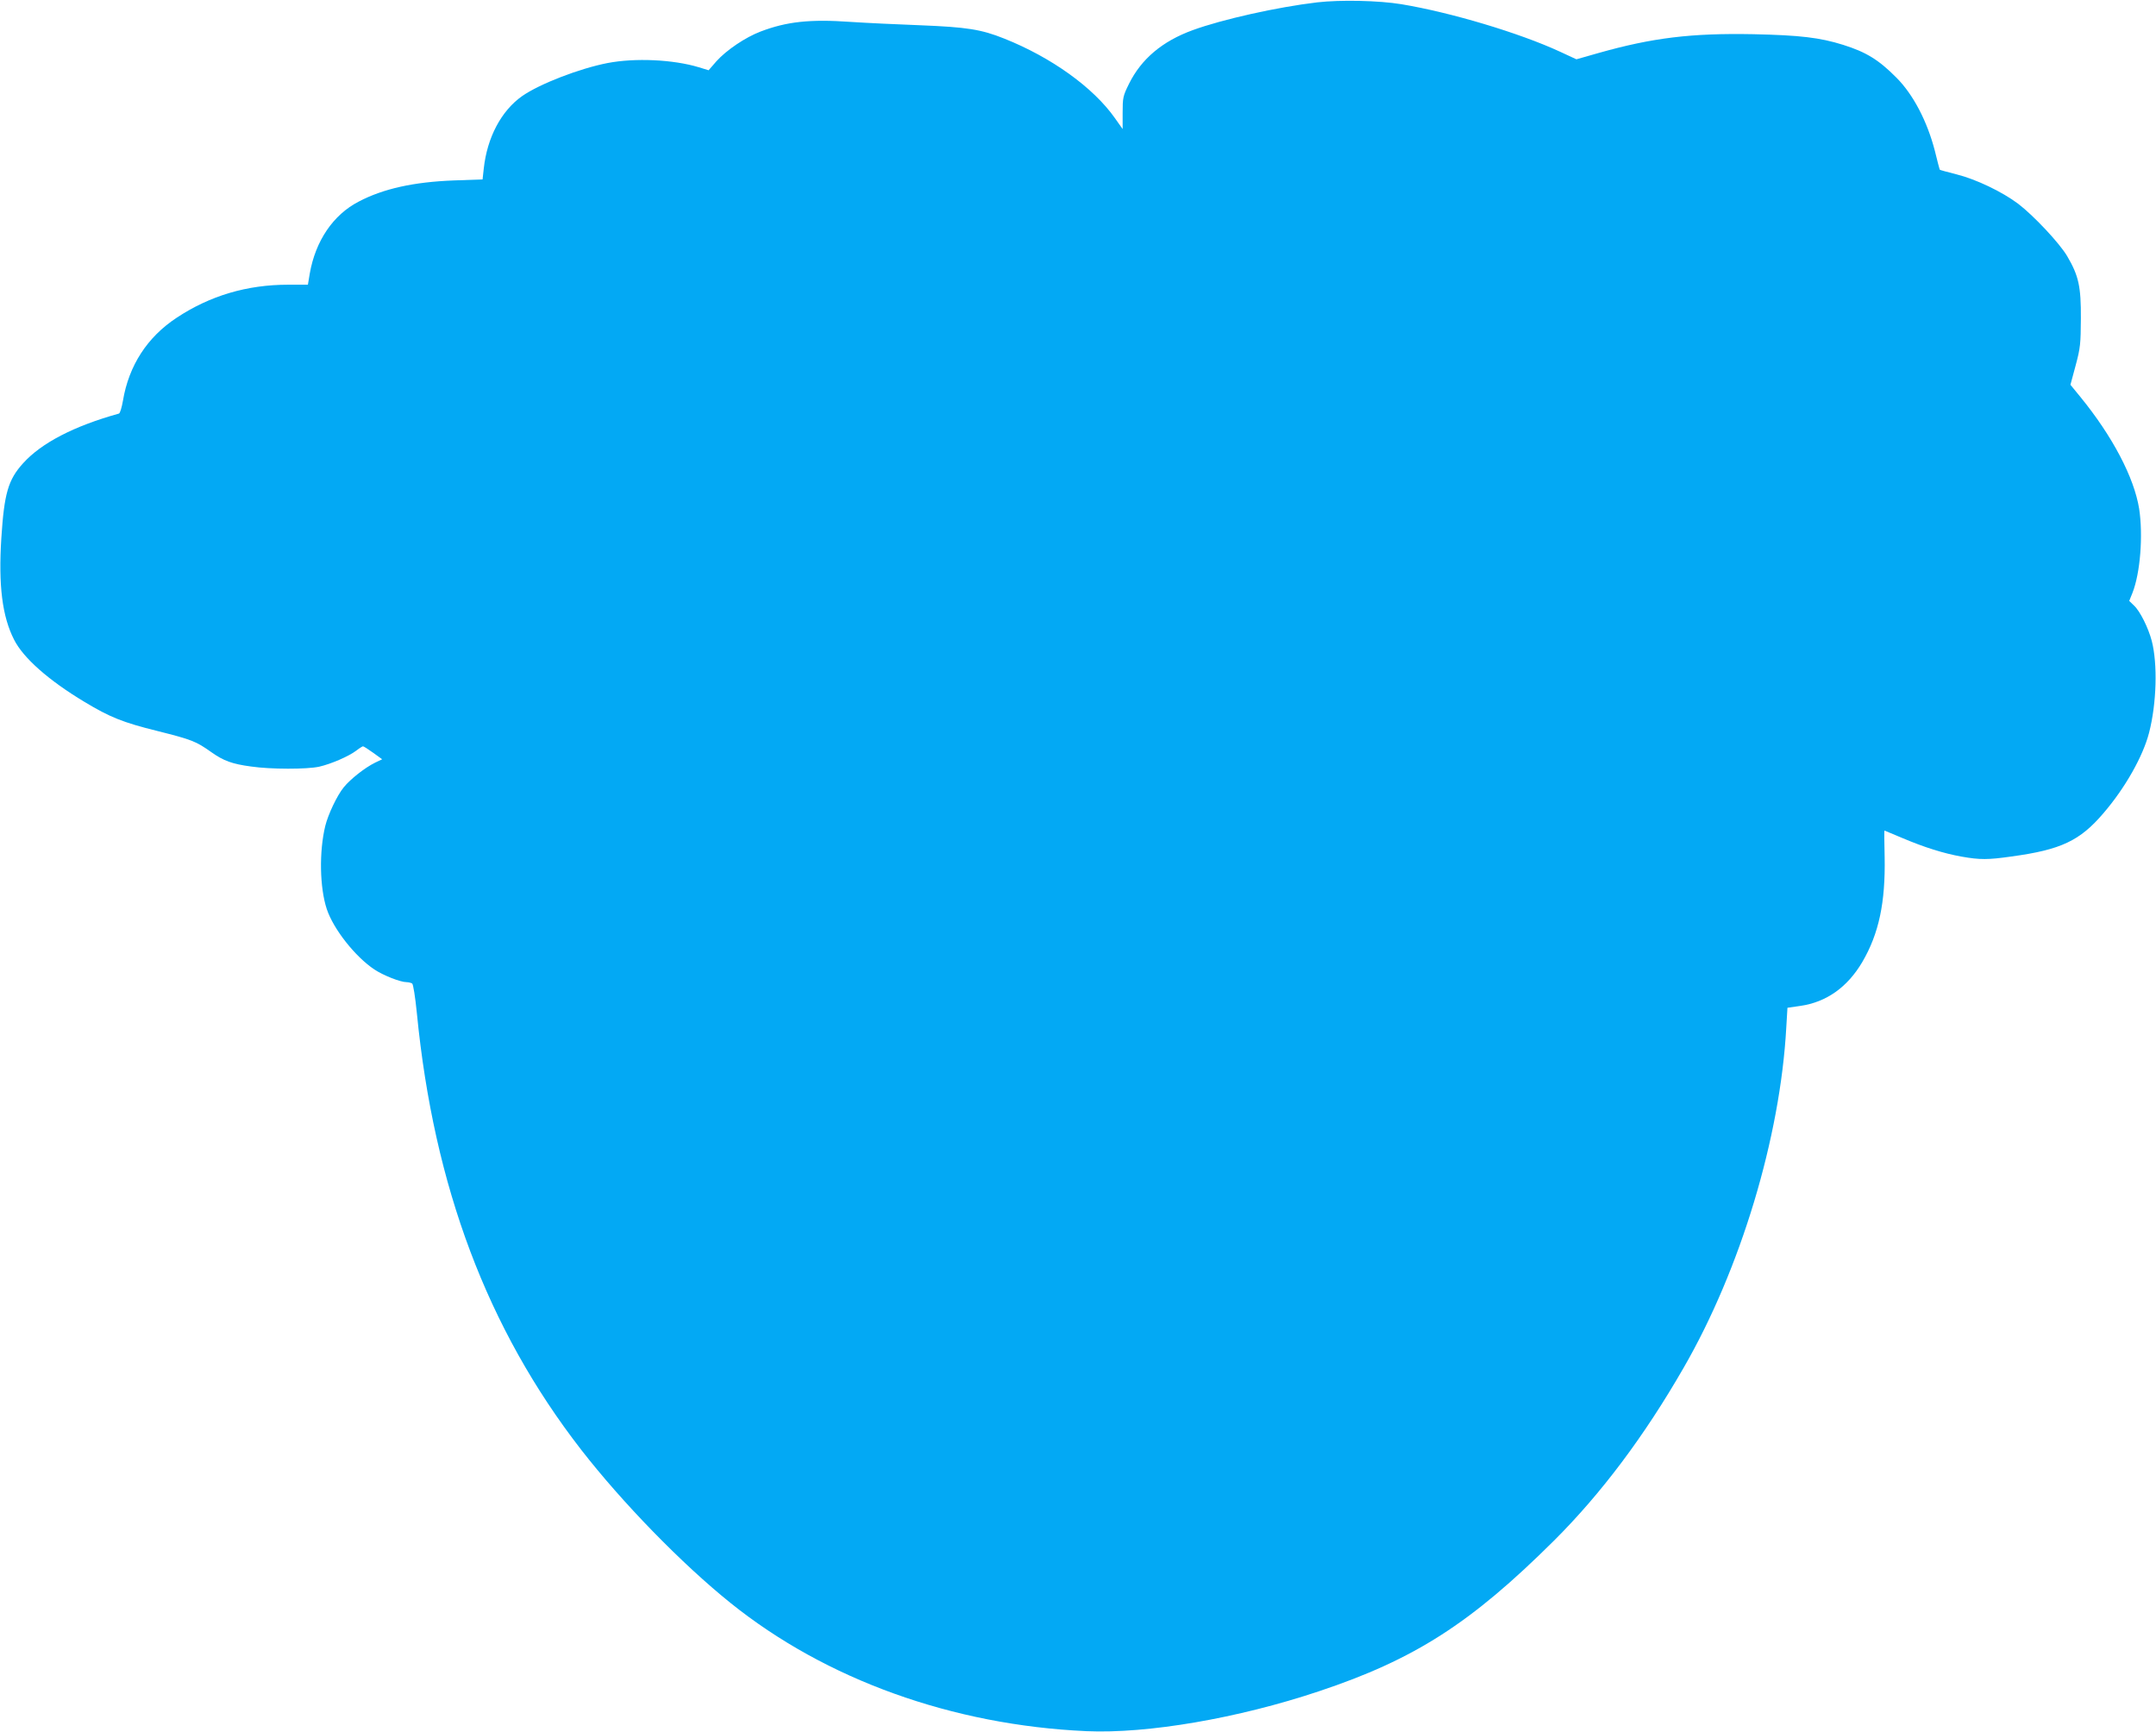 <?xml version="1.0" standalone="no"?>
<!DOCTYPE svg PUBLIC "-//W3C//DTD SVG 20010904//EN"
 "http://www.w3.org/TR/2001/REC-SVG-20010904/DTD/svg10.dtd">
<svg version="1.0" xmlns="http://www.w3.org/2000/svg"
 width="1280pt" height="1028pt" viewBox="0 0 1280 1028"
 preserveAspectRatio="xMidYMid meet">
<g transform="translate(0,1028) scale(0.1,-0.1)"
fill="#03a9f4" stroke="none">
<path d="M7820 10266 c-237 -28 -564 -101 -739 -165 -181 -66 -305 -171 -378
-318 -36 -73 -38 -82 -38 -173 l0 -96 -46 65 c-128 182 -378 361 -657 472
-137 55 -223 68 -497 79 -137 5 -324 14 -415 20 -241 17 -379 2 -534 -57 -90
-34 -204 -111 -263 -177 l-46 -53 -59 18 c-152 46 -378 56 -540 25 -166 -32
-405 -124 -509 -197 -123 -87 -207 -245 -227 -430 l-7 -64 -170 -6 c-238 -9
-420 -49 -566 -126 -151 -78 -256 -233 -290 -427 l-11 -66 -118 0 c-243 0
-463 -65 -661 -196 -175 -115 -284 -284 -319 -492 -7 -40 -17 -75 -24 -77
-267 -74 -461 -175 -569 -295 -89 -98 -112 -180 -129 -443 -18 -281 5 -466 76
-605 55 -108 204 -240 417 -368 151 -91 227 -122 433 -173 207 -52 229 -61
321 -126 72 -51 123 -70 236 -85 116 -17 331 -17 404 -1 70 16 175 61 221 96
18 14 36 25 39 25 4 0 31 -17 60 -38 l54 -39 -42 -20 c-61 -30 -146 -97 -186
-146 -40 -49 -93 -161 -110 -230 -37 -153 -33 -366 9 -493 40 -120 169 -283
283 -359 53 -35 154 -75 191 -75 12 0 26 -4 33 -8 6 -4 18 -77 28 -177 101
-1029 418 -1872 975 -2590 244 -314 597 -677 887 -910 566 -455 1317 -725
2113 -761 362 -16 900 76 1381 237 567 189 901 403 1395 894 280 279 536 620
769 1025 339 587 574 1368 610 2021 l7 117 76 11 c155 22 280 111 368 260 99
169 138 354 133 623 -2 87 -3 158 -1 158 1 0 48 -20 105 -44 132 -56 247 -92
354 -111 108 -19 155 -19 295 1 294 40 406 93 546 257 129 150 235 338 271
478 45 175 51 408 16 544 -20 77 -69 176 -105 210 l-29 28 19 47 c47 119 64
342 40 500 -30 186 -158 430 -349 664 l-59 72 31 115 c28 104 30 128 31 279 1
189 -13 253 -81 369 -45 77 -200 242 -292 312 -95 71 -249 145 -365 174 -55
14 -100 26 -100 28 -1 1 -14 51 -29 112 -45 174 -128 334 -228 434 -105 106
-180 152 -317 195 -138 43 -255 57 -532 63 -369 7 -599 -21 -921 -112 l-130
-37 -97 45 c-240 111 -647 233 -942 282 -133 22 -361 27 -500 11z"/>
</g>
</svg>
